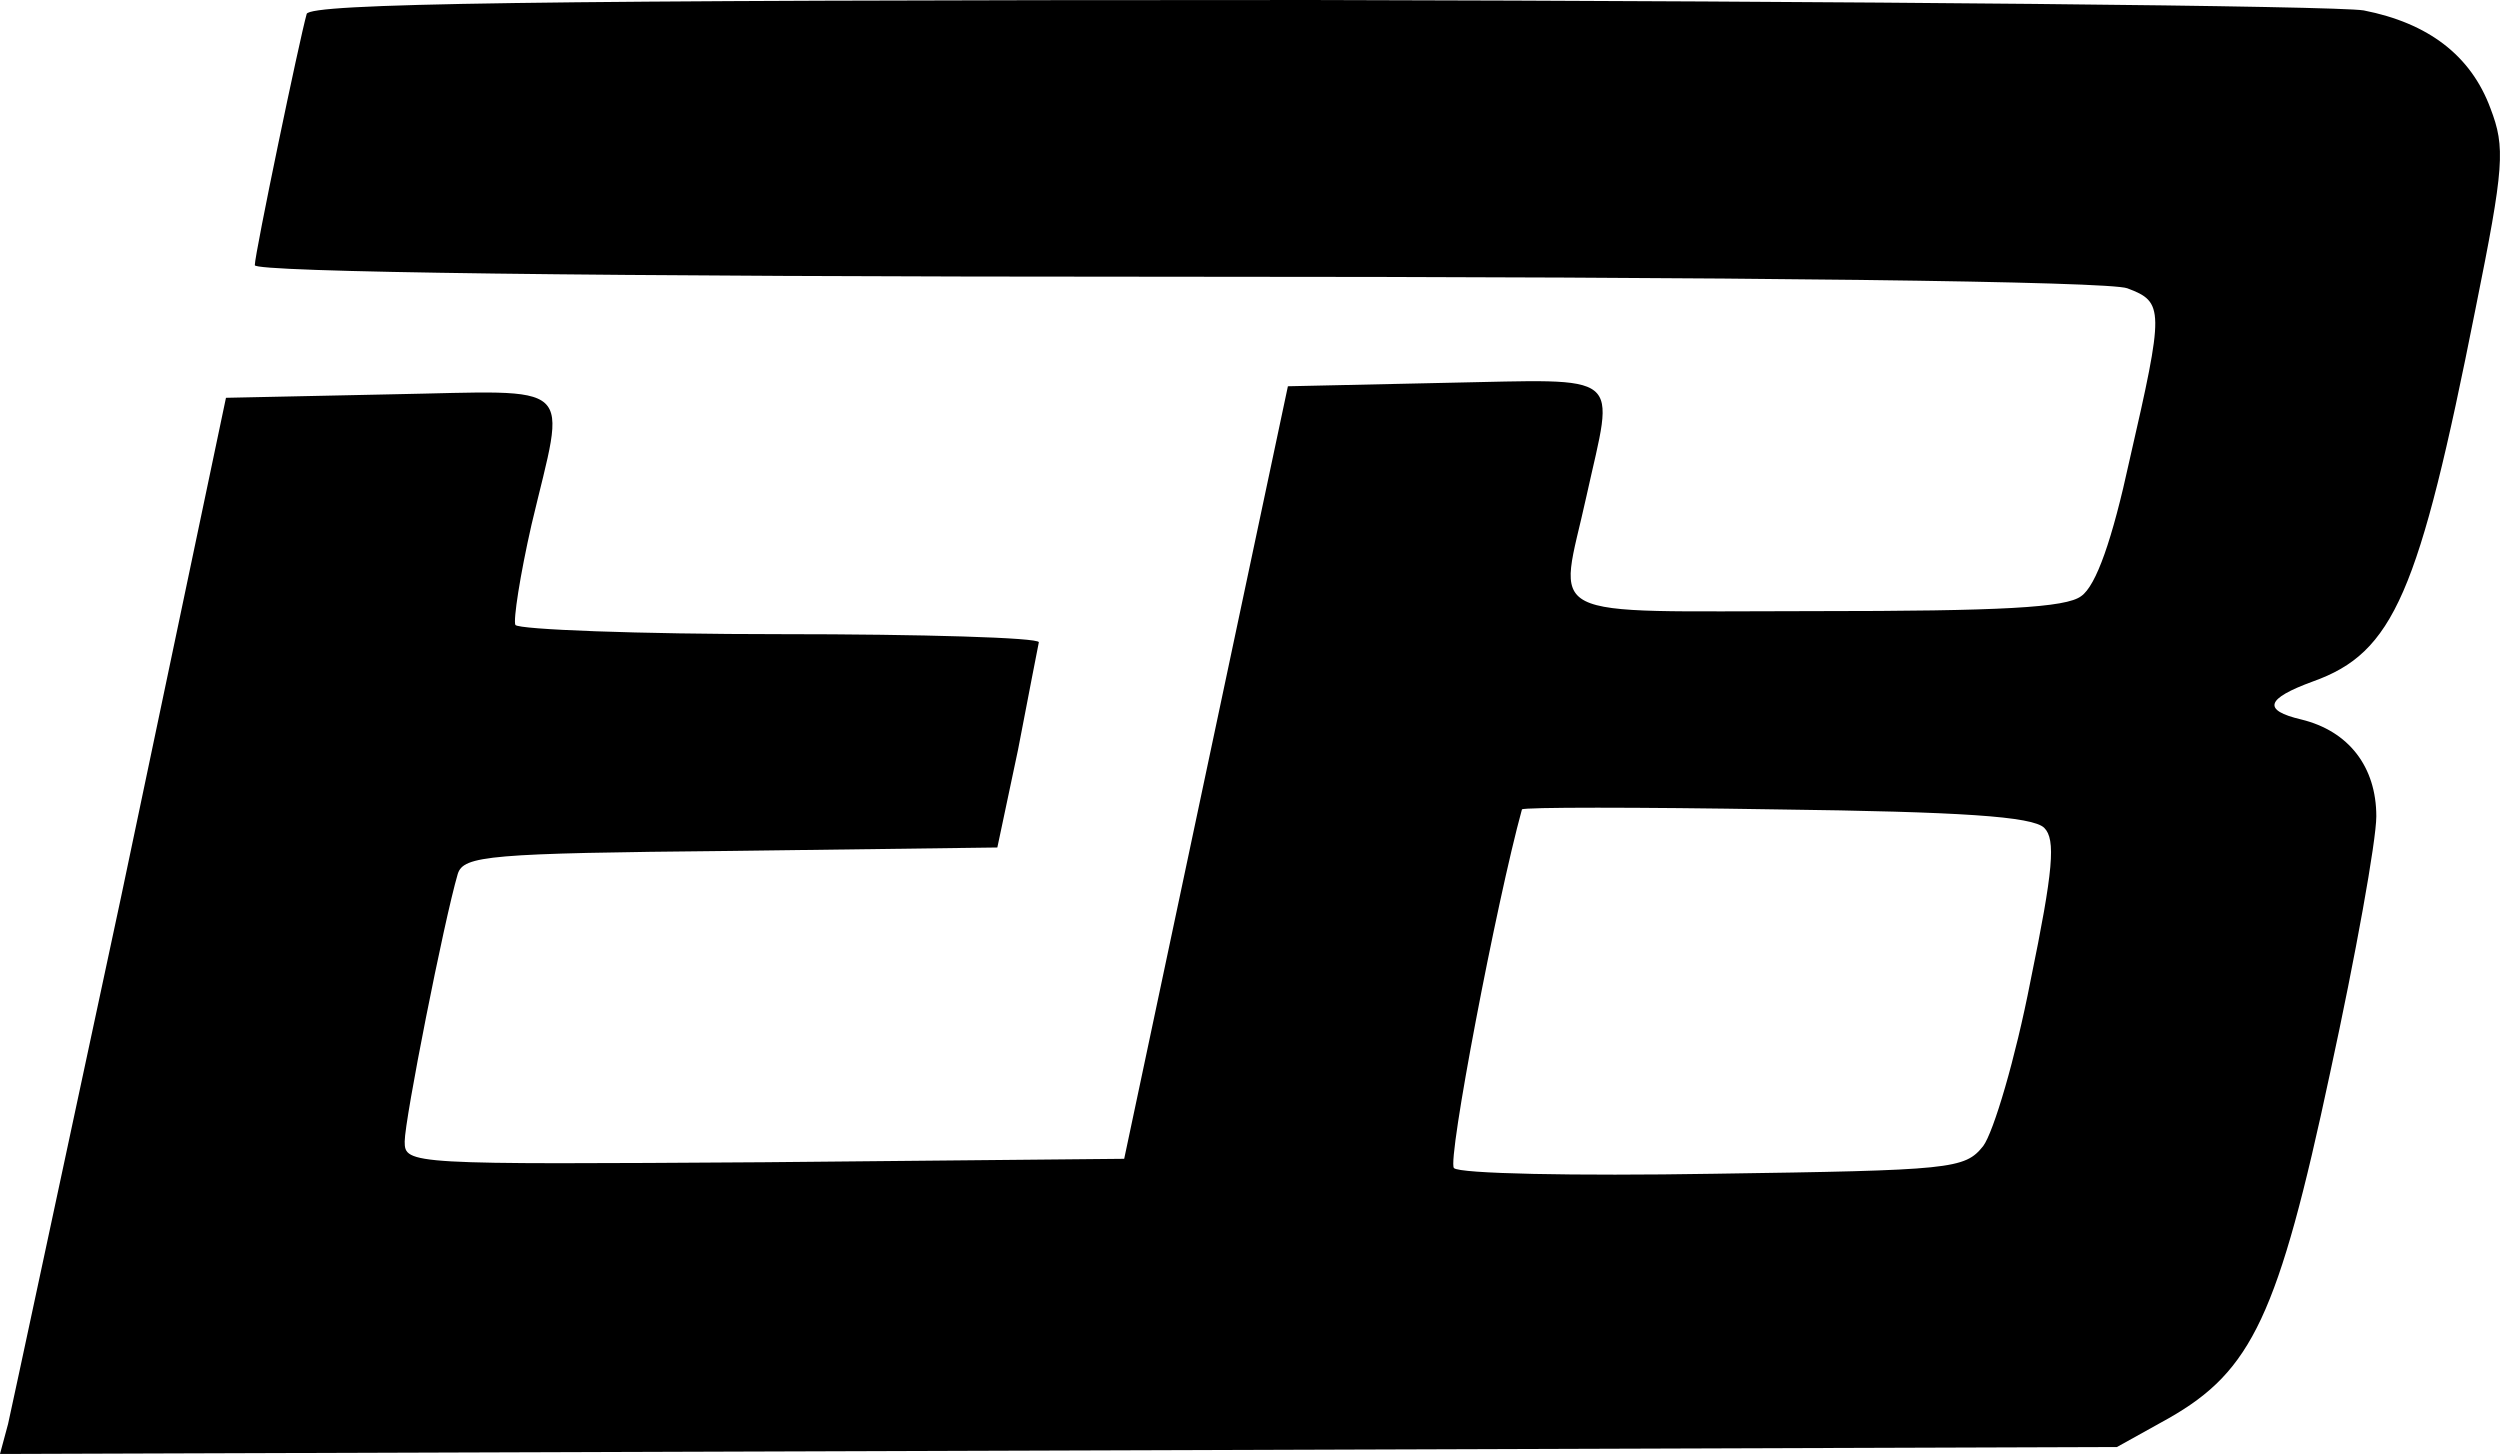 <svg xmlns="http://www.w3.org/2000/svg" xml:space="preserve" width="289.099" height="168.133" viewBox="0 0 76.491 44.485"><path d="M93.097 114.25c-.212.74-1.588 7.337-1.588 7.69 0 .212 10.195.353 28.187.353 17.498 0 28.54.141 29.104.353 1.13.423 1.13.635.07 5.256-.528 2.434-1.022 3.845-1.48 4.163-.46.353-2.435.459-8.15.459-8.573 0-7.832.352-6.985-3.528.847-3.845 1.235-3.563-4.304-3.457l-4.833.105-2.505 11.818-2.504 11.819-11.007.105c-10.866.071-11.007.071-11.007-.635 0-.67 1.2-6.738 1.623-8.184.176-.565.952-.635 8.36-.706l8.15-.105.635-3c.317-1.657.6-3.104.635-3.28 0-.141-3.563-.247-7.902-.247-4.375 0-8.008-.141-8.114-.282-.07-.141.141-1.517.494-3.07 1.058-4.48 1.481-4.091-4.304-3.986l-5.045.106-3.21 15.275c-1.8 8.397-3.352 15.664-3.457 16.122l-.247.918 32.385-.106 32.385-.106 1.587-.882c2.54-1.446 3.352-3.14 4.94-10.583.775-3.563 1.41-7.091 1.41-7.832 0-1.517-.846-2.61-2.293-2.963-1.2-.283-1.093-.635.353-1.164 2.47-.882 3.245-2.682 4.974-11.395.882-4.375.917-4.94.459-6.139-.6-1.622-1.905-2.61-3.88-2.998-.848-.141-15.347-.282-32.174-.318-24.2 0-30.621.106-30.762.424zm53.163 24.906c.353.353.282 1.27-.423 4.692-.459 2.363-1.129 4.621-1.446 5.044-.565.706-.953.741-8.255.847-4.234.07-7.797 0-7.938-.176-.212-.212 1.305-8.15 2.081-10.972.036-.07 3.528-.07 7.797 0 5.609.071 7.831.212 8.184.565z" style="fill:#000;stroke:none;stroke-width:.035" transform="translate(-83.713 -113.826)"/></svg>